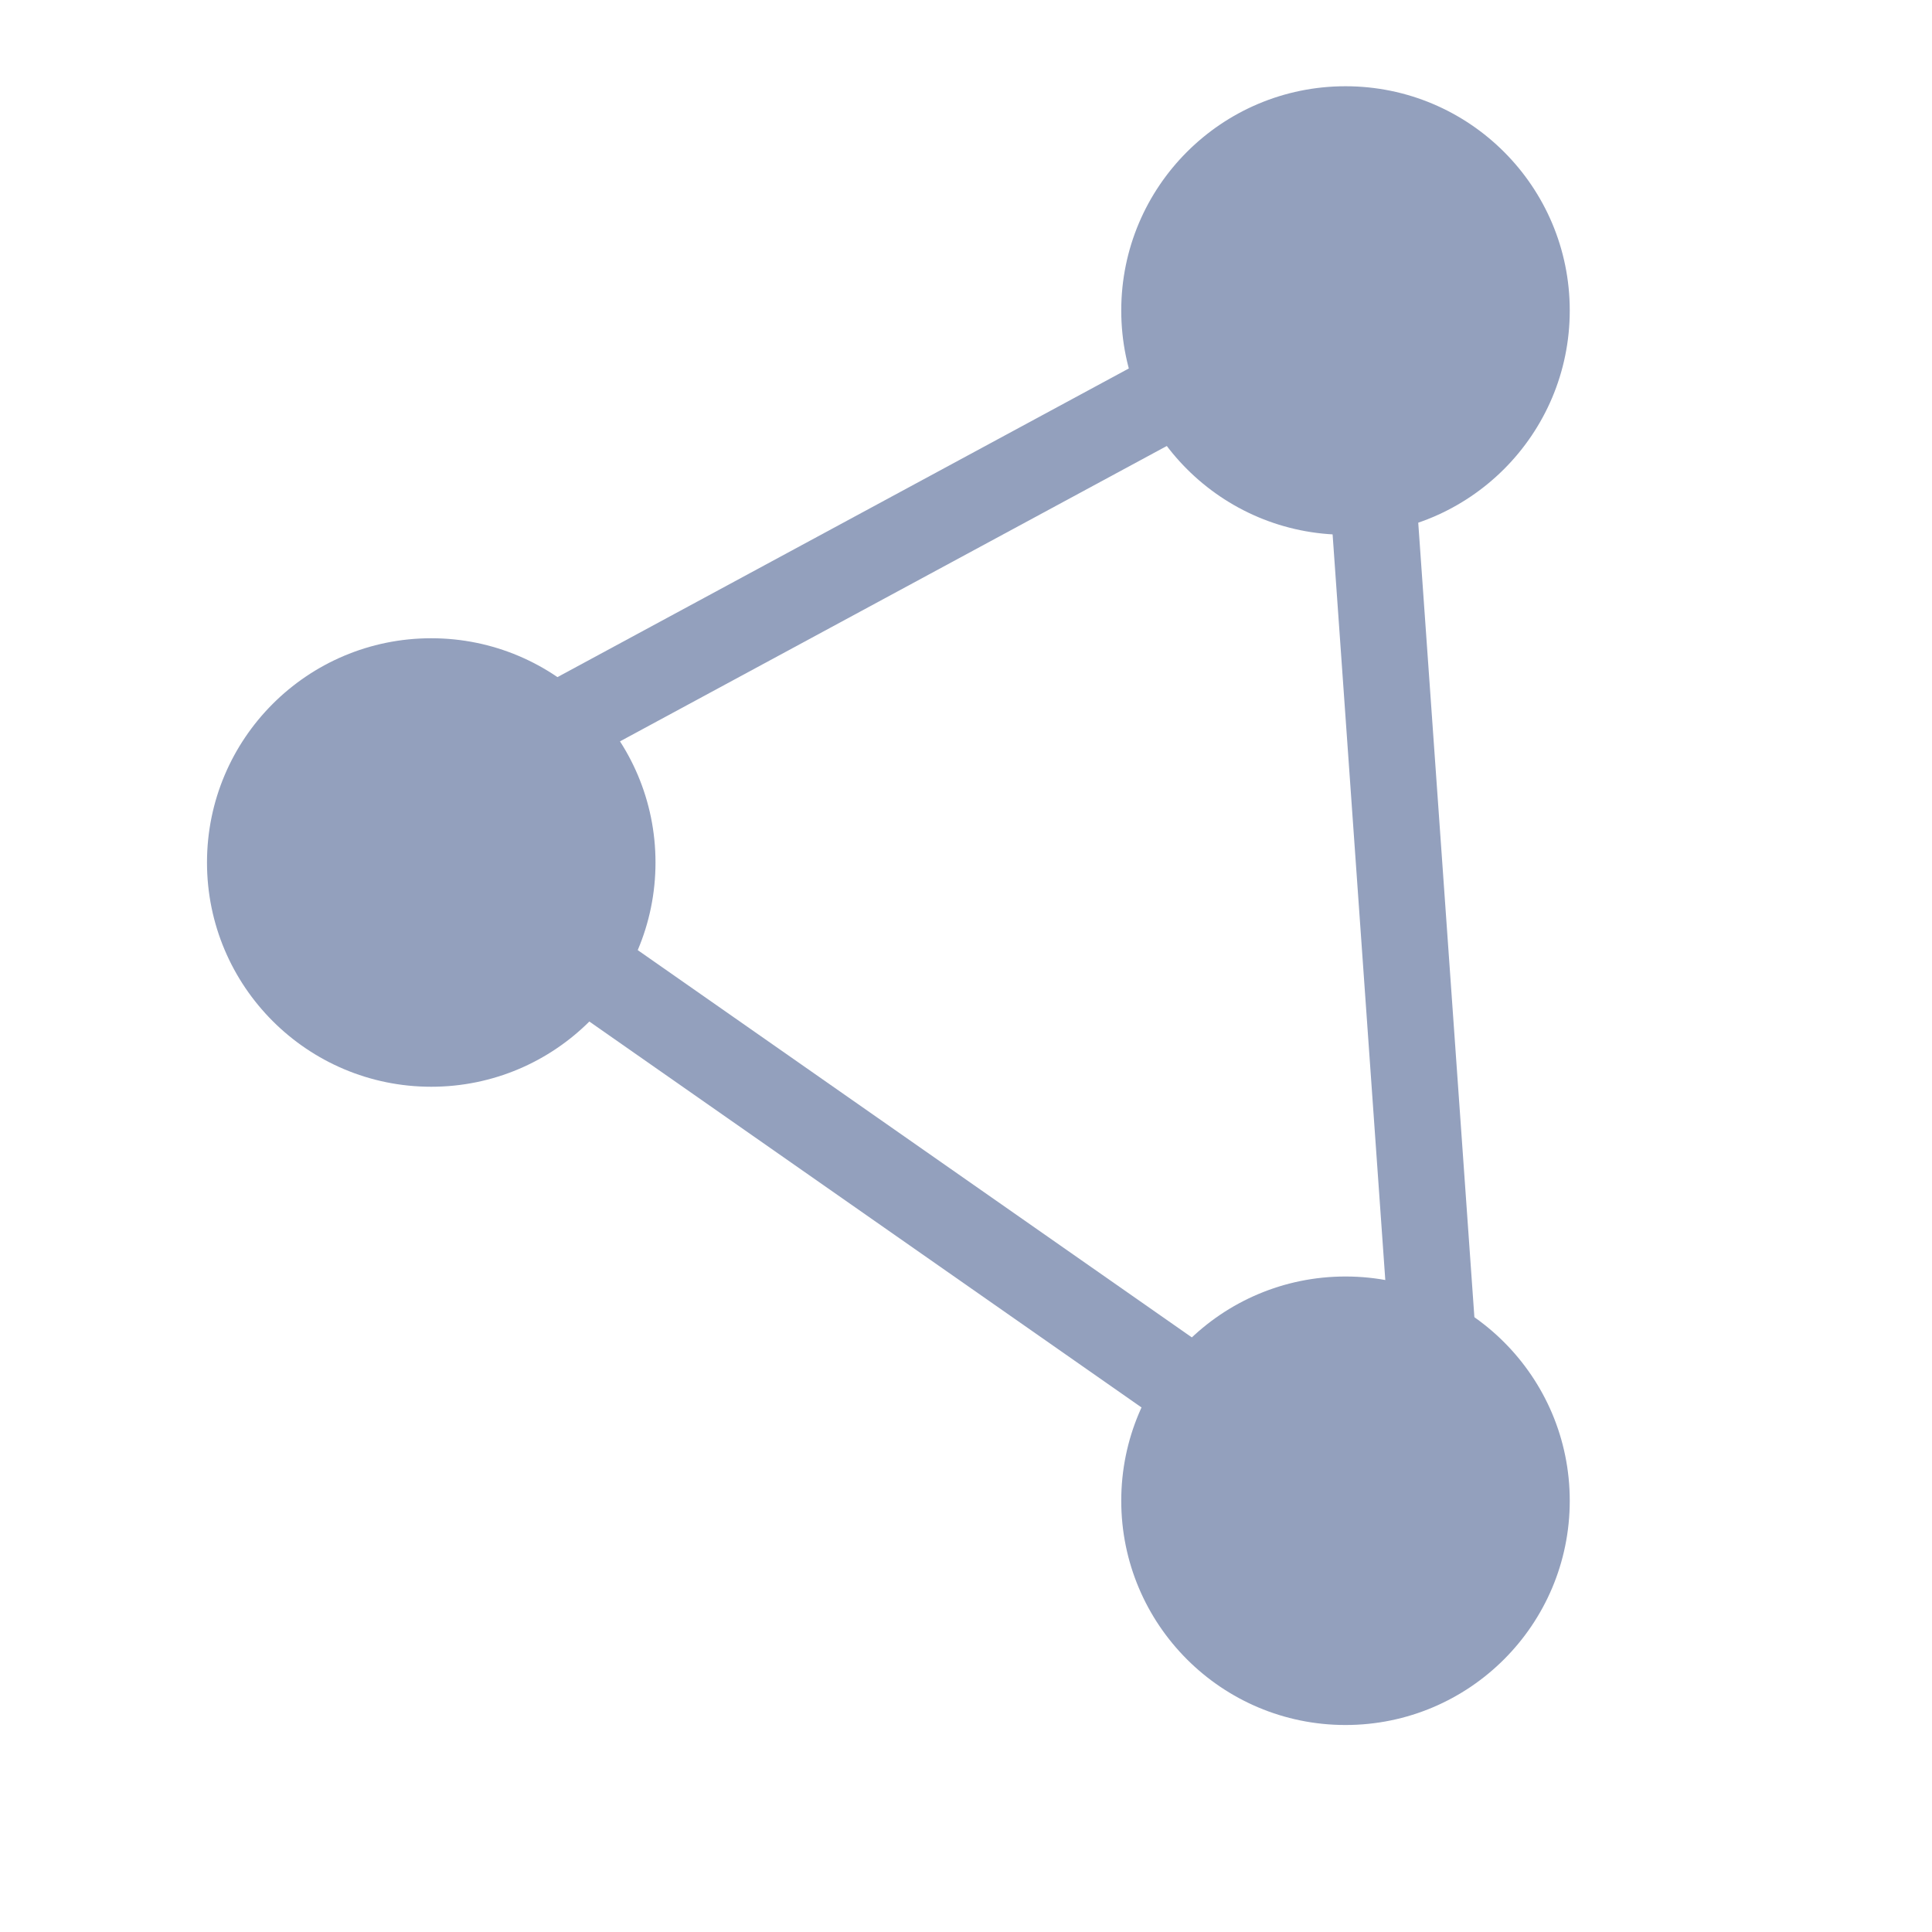 <svg width="112" height="112" viewBox="0 0 112 112" fill="none" xmlns="http://www.w3.org/2000/svg">
<circle cx="25" cy="50" r="13" fill="#93A0BD"/>
<circle cx="78" cy="18" r="13" fill="#93A0BD"/>
<circle cx="78" cy="87" r="13" fill="#93A0BD"/>
<path d="M78.771 17L22 47.667L84 91L78.771 17Z" stroke="#93A0BD" stroke-width="5"/>
</svg>
